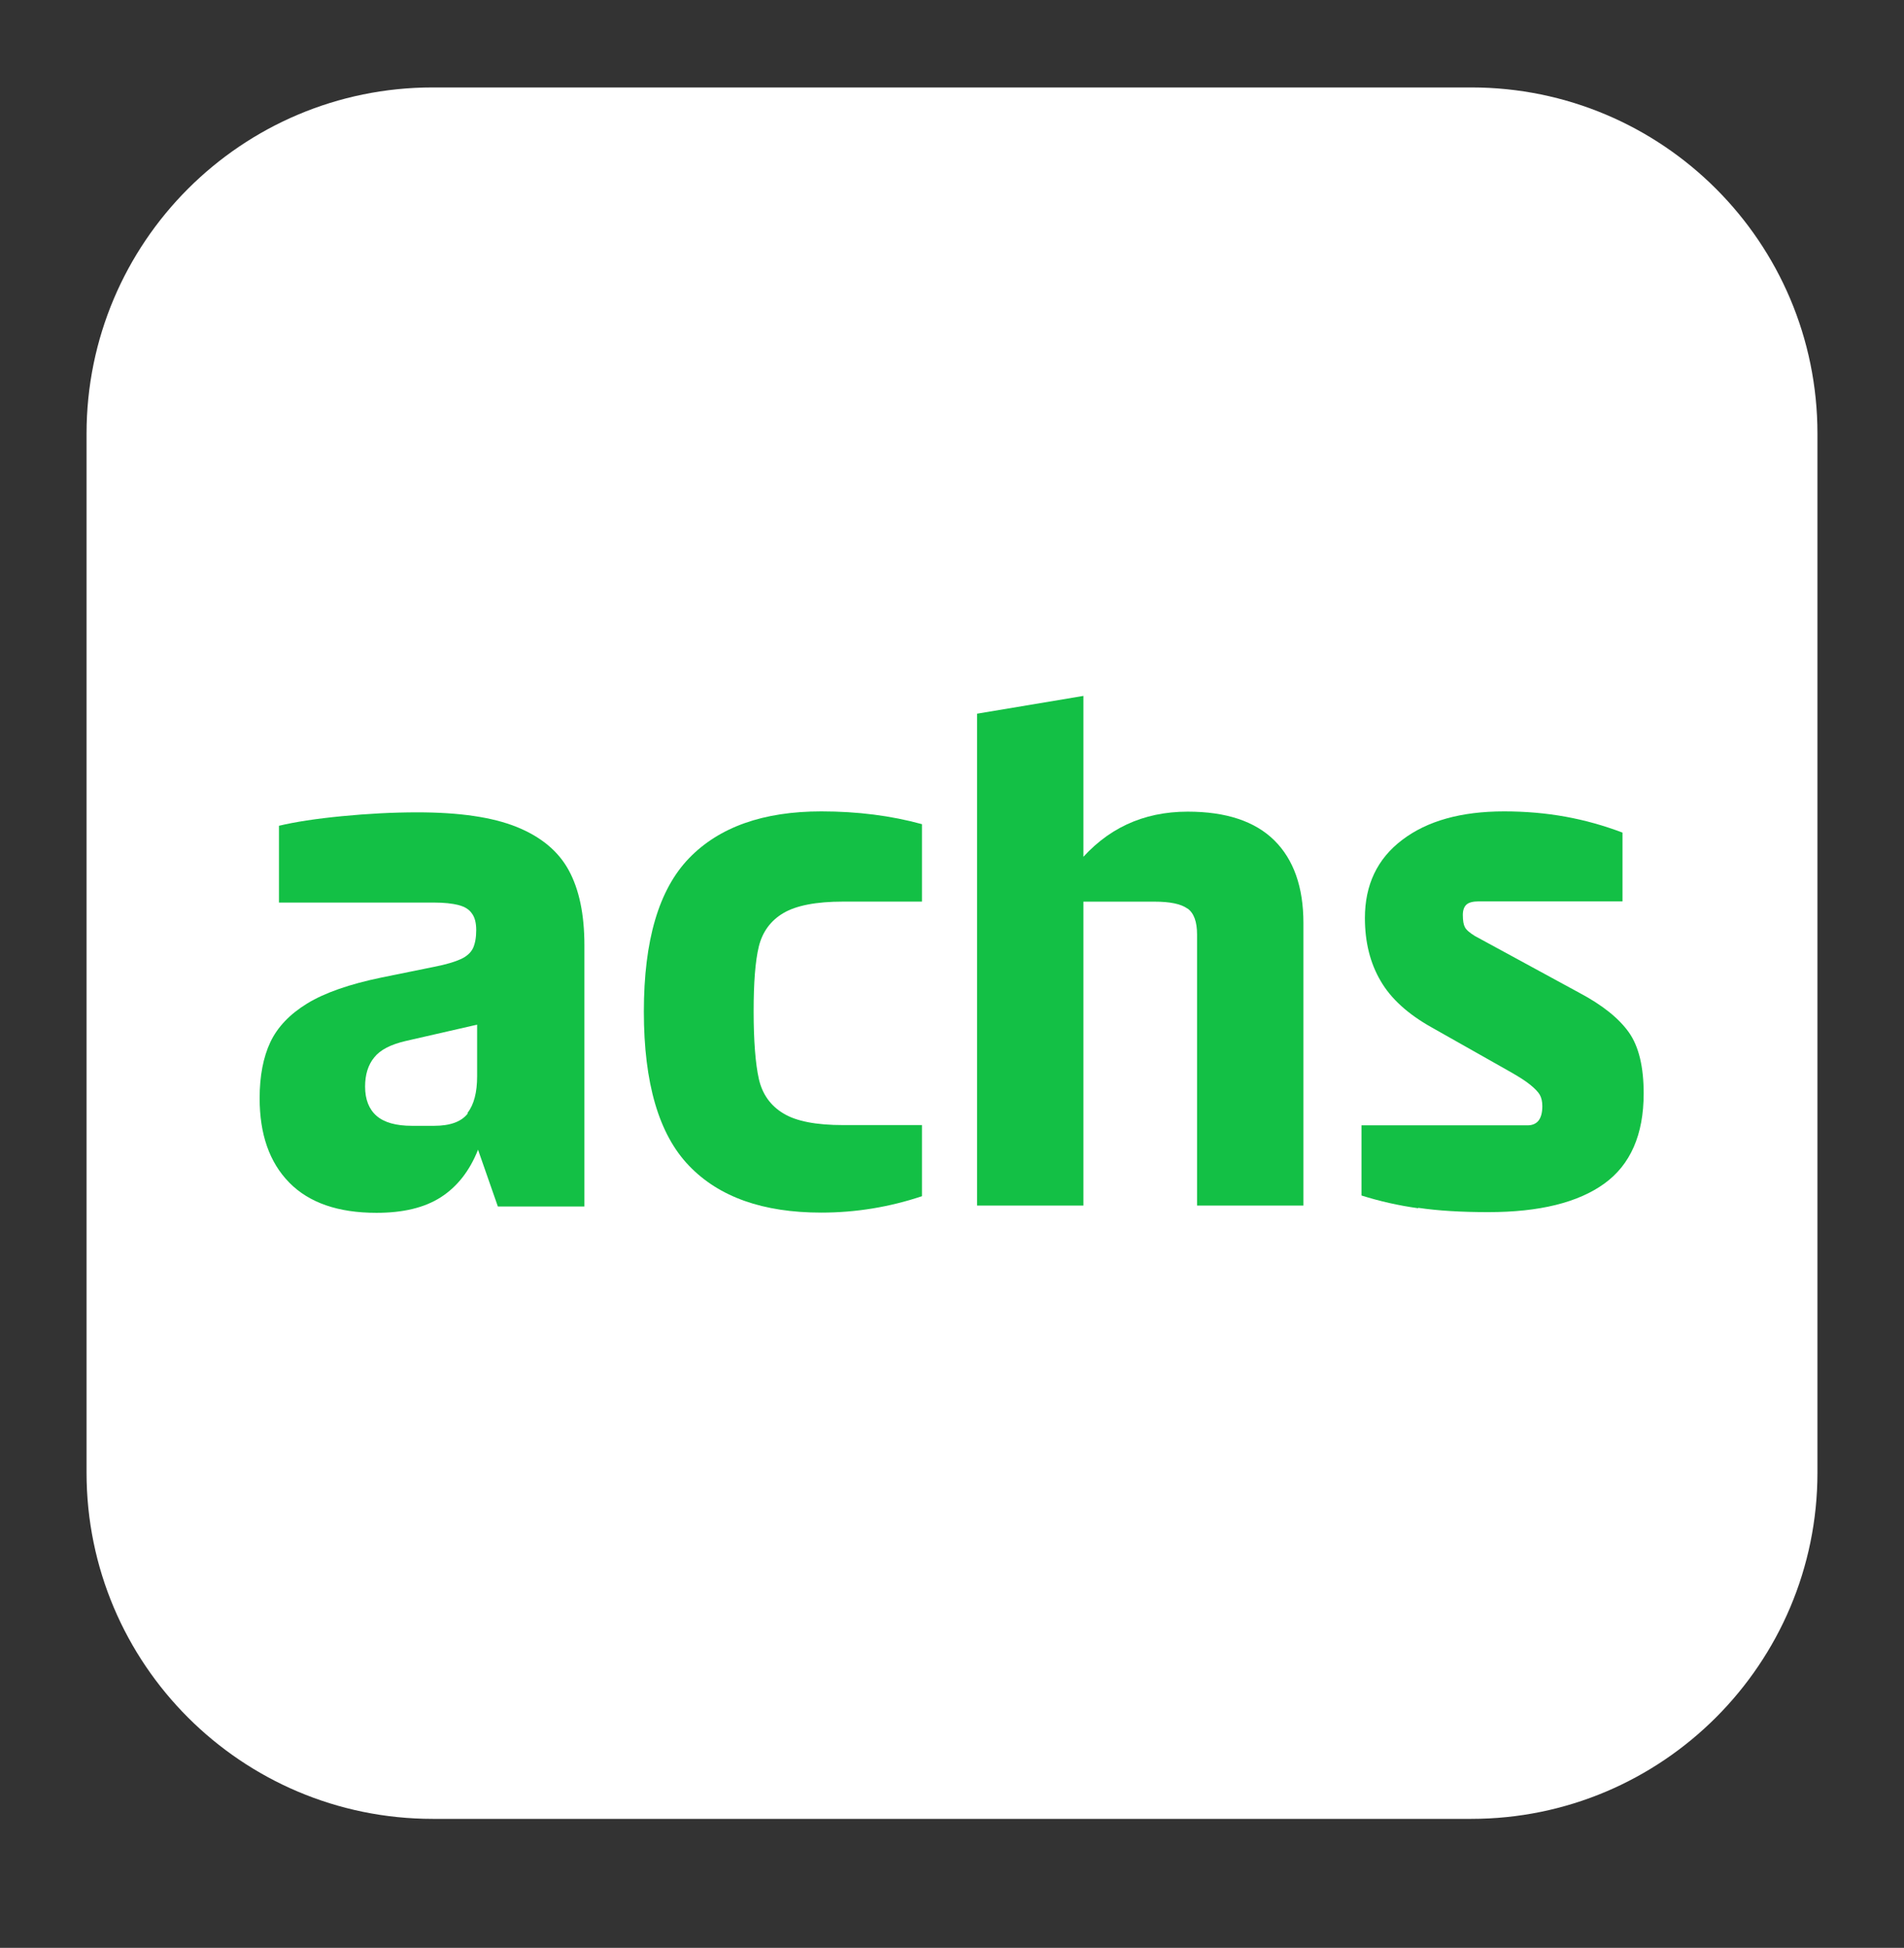 <svg width="44" height="45" viewBox="0 0 44 45" fill="none" xmlns="http://www.w3.org/2000/svg">
<rect x="0" y="0" width="44" height="45" fill="#333333" stroke="none"/>
<path d="M34 42.02H10C5.584 42.02 2 38.441 2 34.02V10.02C2 5.604 5.579 2.02 10 2.02H34C38.416 2.02 42 5.598 42 10.02V34.02C42 38.435 38.416 42.02 34 42.02Z" fill="white"/>
<path d="M10.805 25.709C10.953 25.519 11.026 25.235 11.026 24.867V23.672L9.368 24.051C9.032 24.13 8.789 24.251 8.647 24.43C8.505 24.603 8.437 24.83 8.437 25.103C8.437 25.398 8.526 25.625 8.7 25.777C8.874 25.93 9.147 26.009 9.521 26.009H10.032C10.405 26.009 10.663 25.914 10.81 25.724M6.679 27.314C6.226 26.851 6 26.203 6 25.372C6 24.856 6.084 24.424 6.247 24.077C6.411 23.73 6.695 23.43 7.1 23.182C7.505 22.935 8.079 22.735 8.821 22.582L10.037 22.335C10.31 22.282 10.516 22.219 10.653 22.156C10.79 22.093 10.884 22.003 10.932 21.903C10.979 21.798 11.005 21.661 11.005 21.488C11.005 21.325 10.974 21.193 10.905 21.103C10.842 21.009 10.737 20.945 10.595 20.909C10.453 20.872 10.263 20.851 10.021 20.851H6.447V19.077C6.821 18.988 7.3 18.914 7.9 18.856C8.495 18.798 9.079 18.767 9.647 18.767C10.611 18.767 11.374 18.877 11.937 19.103C12.5 19.33 12.9 19.661 13.142 20.103C13.384 20.546 13.505 21.125 13.505 21.835V27.872H11.505L11.047 26.561C10.853 27.051 10.563 27.419 10.184 27.661C9.805 27.903 9.311 28.019 8.7 28.019C7.816 28.019 7.147 27.788 6.689 27.325" fill="#13C045"/>
<path d="M15.921 26.929C15.227 26.208 14.879 25.024 14.879 23.371C14.879 21.719 15.227 20.55 15.921 19.829C16.616 19.108 17.637 18.745 18.979 18.745C19.822 18.745 20.595 18.845 21.306 19.04V20.829H19.485C18.864 20.829 18.4 20.919 18.106 21.093C17.811 21.266 17.622 21.524 17.537 21.861C17.453 22.203 17.416 22.703 17.416 23.371C17.416 24.04 17.458 24.582 17.537 24.929C17.616 25.277 17.806 25.545 18.106 25.724C18.4 25.903 18.858 25.992 19.485 25.992H21.306V27.635C20.553 27.887 19.774 28.014 18.979 28.014C17.637 28.014 16.616 27.656 15.921 26.929Z" fill="#13C045"/>
<path d="M27.437 20.988C27.29 20.882 27.037 20.83 26.674 20.83H24.905V19.946C25.563 19.146 26.411 18.751 27.448 18.751C28.332 18.751 29 18.972 29.448 19.414C29.895 19.856 30.121 20.493 30.121 21.325V27.851H27.663V21.588C27.663 21.293 27.59 21.093 27.442 20.988M22.579 16.488L25.037 16.077V27.851H22.579V16.488Z" fill="#13C045"/>
<path d="M32.773 27.913C32.316 27.85 31.879 27.75 31.463 27.619V25.998H35.3C35.41 25.998 35.495 25.961 35.552 25.892C35.61 25.819 35.642 25.708 35.642 25.556C35.642 25.445 35.621 25.361 35.584 25.293C35.547 25.229 35.473 25.15 35.363 25.061C35.252 24.971 35.11 24.882 34.937 24.782L33.084 23.735C32.537 23.429 32.142 23.071 31.905 22.661C31.663 22.25 31.542 21.766 31.542 21.208C31.542 20.445 31.826 19.84 32.405 19.403C32.979 18.966 33.763 18.745 34.758 18.745C35.752 18.745 36.631 18.908 37.495 19.235V20.824H34.168C34.037 20.824 33.942 20.85 33.889 20.898C33.837 20.945 33.805 21.024 33.805 21.135C33.805 21.266 33.821 21.361 33.852 21.419C33.884 21.482 33.963 21.55 34.084 21.624L36.495 22.935C37.031 23.219 37.41 23.524 37.642 23.85C37.873 24.177 37.984 24.65 37.984 25.261C37.984 26.213 37.679 26.908 37.073 27.345C36.468 27.782 35.574 28.003 34.395 28.003C33.773 28.003 33.231 27.971 32.773 27.903" fill="#13C045"/>
</svg>

